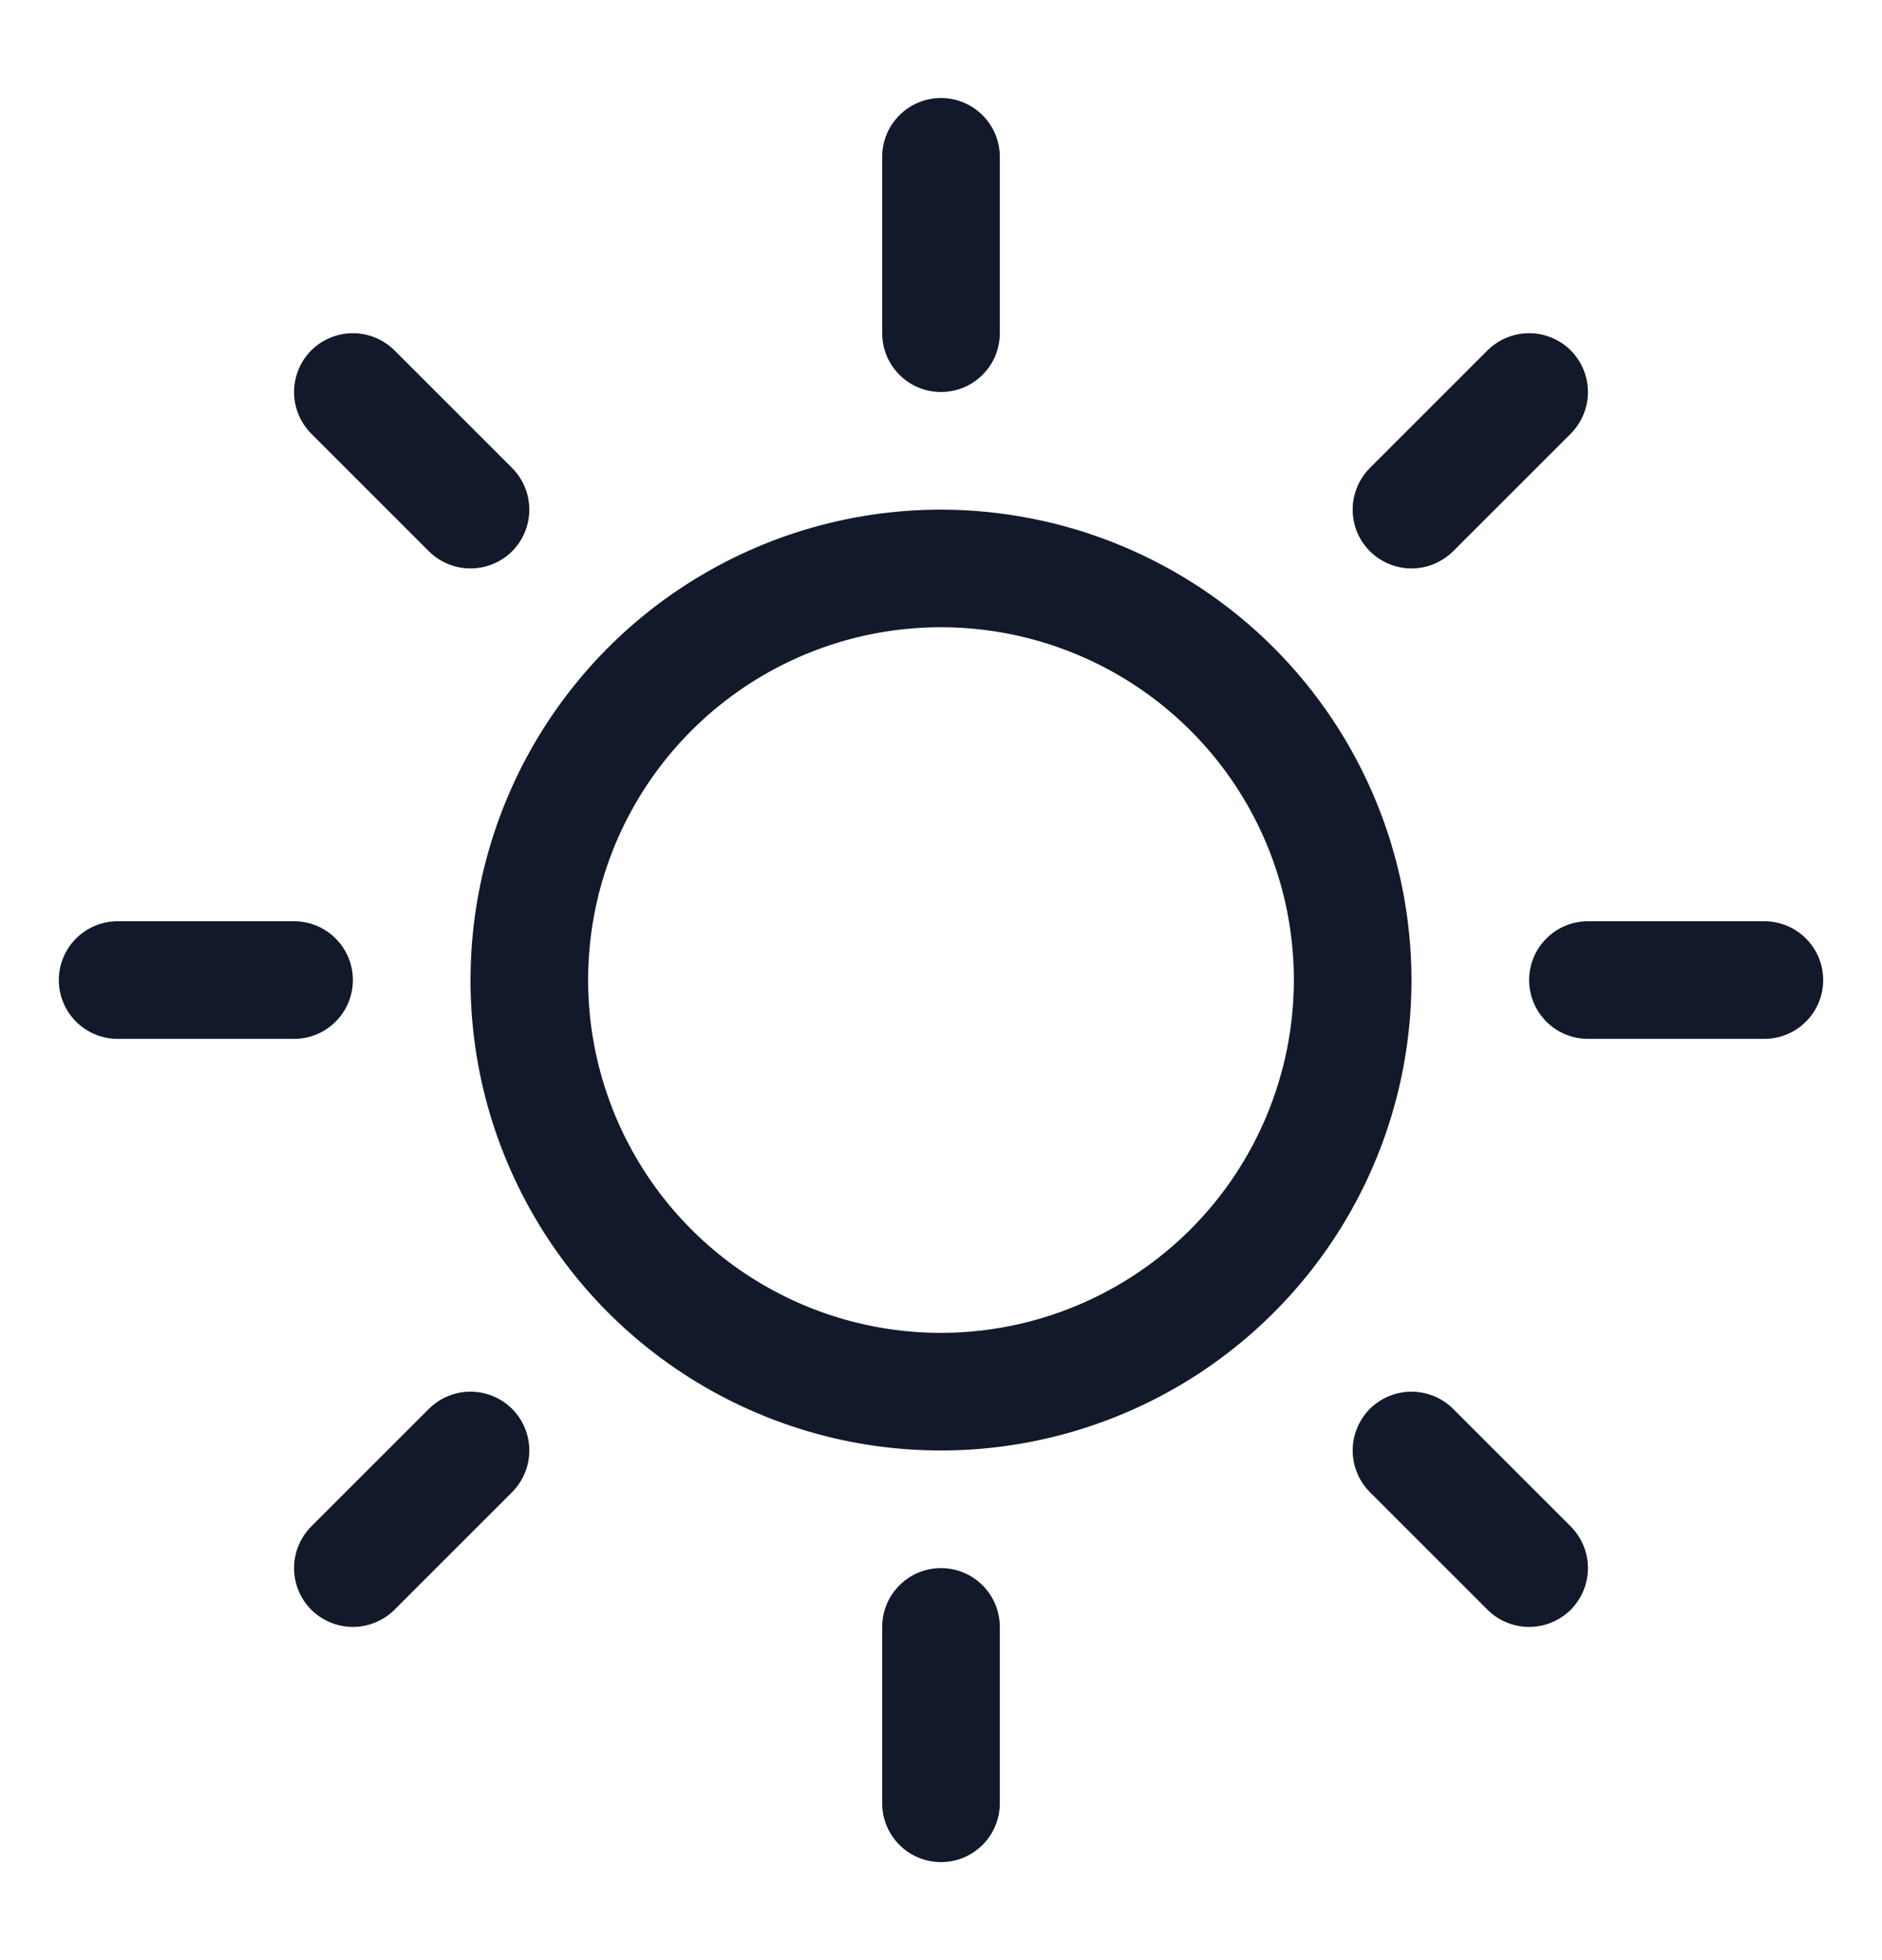 <svg width="24" height="25" viewBox="0 0 24 25" fill="none" xmlns="http://www.w3.org/2000/svg">
<path d="M11.25 4.25V2C11.25 1.801 11.329 1.61 11.47 1.47C11.61 1.329 11.801 1.25 12 1.25C12.199 1.25 12.39 1.329 12.53 1.47C12.671 1.61 12.75 1.801 12.75 2V4.25C12.75 4.449 12.671 4.64 12.53 4.78C12.39 4.921 12.199 5 12 5C11.801 5 11.61 4.921 11.47 4.78C11.329 4.64 11.25 4.449 11.25 4.25ZM18 12.5C18 13.687 17.648 14.847 16.989 15.833C16.329 16.82 15.393 17.589 14.296 18.043C13.2 18.497 11.993 18.616 10.829 18.385C9.666 18.153 8.596 17.582 7.757 16.743C6.918 15.903 6.347 14.834 6.115 13.671C5.884 12.507 6.003 11.3 6.457 10.204C6.911 9.108 7.68 8.17 8.667 7.511C9.653 6.852 10.813 6.5 12 6.5C13.591 6.502 15.116 7.134 16.241 8.259C17.366 9.384 17.998 10.909 18 12.5ZM16.5 12.5C16.5 11.61 16.236 10.74 15.742 10C15.247 9.26 14.544 8.683 13.722 8.343C12.9 8.002 11.995 7.913 11.122 8.086C10.249 8.26 9.447 8.689 8.818 9.318C8.189 9.947 7.76 10.749 7.586 11.622C7.413 12.495 7.502 13.4 7.843 14.222C8.183 15.044 8.76 15.747 9.5 16.242C10.24 16.736 11.11 17 12 17C13.193 16.999 14.337 16.524 15.181 15.681C16.024 14.837 16.499 13.693 16.5 12.5ZM5.469 7.031C5.61 7.171 5.801 7.25 6 7.25C6.199 7.25 6.39 7.171 6.531 7.031C6.671 6.89 6.75 6.699 6.75 6.5C6.75 6.301 6.671 6.11 6.531 5.969L5.031 4.469C4.89 4.329 4.699 4.25 4.5 4.25C4.301 4.25 4.11 4.329 3.969 4.469C3.829 4.61 3.75 4.801 3.75 5C3.75 5.199 3.829 5.39 3.969 5.531L5.469 7.031ZM5.469 17.969L3.969 19.469C3.829 19.61 3.75 19.801 3.75 20C3.75 20.199 3.829 20.39 3.969 20.531C4.11 20.671 4.301 20.75 4.5 20.75C4.699 20.75 4.89 20.671 5.031 20.531L6.531 19.031C6.6 18.961 6.656 18.878 6.693 18.787C6.731 18.696 6.75 18.599 6.75 18.5C6.75 18.401 6.731 18.304 6.693 18.213C6.656 18.122 6.6 18.039 6.531 17.969C6.461 17.9 6.378 17.844 6.287 17.807C6.196 17.769 6.099 17.75 6 17.75C5.901 17.75 5.804 17.769 5.713 17.807C5.622 17.844 5.539 17.9 5.469 17.969ZM18 7.25C18.099 7.25 18.196 7.231 18.287 7.193C18.378 7.155 18.461 7.1 18.531 7.031L20.031 5.531C20.171 5.39 20.25 5.199 20.25 5C20.25 4.801 20.171 4.61 20.031 4.469C19.89 4.329 19.699 4.25 19.5 4.25C19.301 4.25 19.11 4.329 18.969 4.469L17.469 5.969C17.364 6.074 17.293 6.208 17.264 6.354C17.235 6.499 17.25 6.65 17.306 6.787C17.363 6.924 17.46 7.041 17.583 7.124C17.706 7.206 17.852 7.25 18 7.25ZM18.531 17.969C18.39 17.829 18.199 17.75 18 17.75C17.801 17.75 17.61 17.829 17.469 17.969C17.329 18.11 17.25 18.301 17.25 18.5C17.25 18.699 17.329 18.89 17.469 19.031L18.969 20.531C19.039 20.6 19.122 20.656 19.213 20.693C19.304 20.731 19.401 20.75 19.5 20.75C19.599 20.75 19.696 20.731 19.787 20.693C19.878 20.656 19.961 20.6 20.031 20.531C20.1 20.461 20.156 20.378 20.193 20.287C20.231 20.196 20.25 20.099 20.25 20C20.25 19.901 20.231 19.804 20.193 19.713C20.156 19.622 20.1 19.539 20.031 19.469L18.531 17.969ZM4.5 12.5C4.5 12.301 4.421 12.11 4.28 11.97C4.14 11.829 3.949 11.75 3.75 11.75H1.5C1.301 11.75 1.11 11.829 0.97 11.97C0.829 12.11 0.75 12.301 0.75 12.5C0.75 12.699 0.829 12.89 0.97 13.03C1.11 13.171 1.301 13.25 1.5 13.25H3.75C3.949 13.25 4.14 13.171 4.28 13.03C4.421 12.89 4.5 12.699 4.5 12.5ZM12 20C11.801 20 11.61 20.079 11.47 20.22C11.329 20.36 11.25 20.551 11.25 20.75V23C11.25 23.199 11.329 23.39 11.47 23.53C11.61 23.671 11.801 23.75 12 23.75C12.199 23.75 12.39 23.671 12.53 23.53C12.671 23.39 12.75 23.199 12.75 23V20.75C12.75 20.551 12.671 20.36 12.53 20.22C12.39 20.079 12.199 20 12 20ZM22.5 11.75H20.25C20.051 11.75 19.86 11.829 19.72 11.97C19.579 12.11 19.5 12.301 19.5 12.5C19.5 12.699 19.579 12.89 19.72 13.03C19.86 13.171 20.051 13.25 20.25 13.25H22.5C22.699 13.25 22.89 13.171 23.03 13.03C23.171 12.89 23.25 12.699 23.25 12.5C23.25 12.301 23.171 12.11 23.03 11.97C22.89 11.829 22.699 11.75 22.5 11.75Z" fill="#12192A"/>
</svg>
